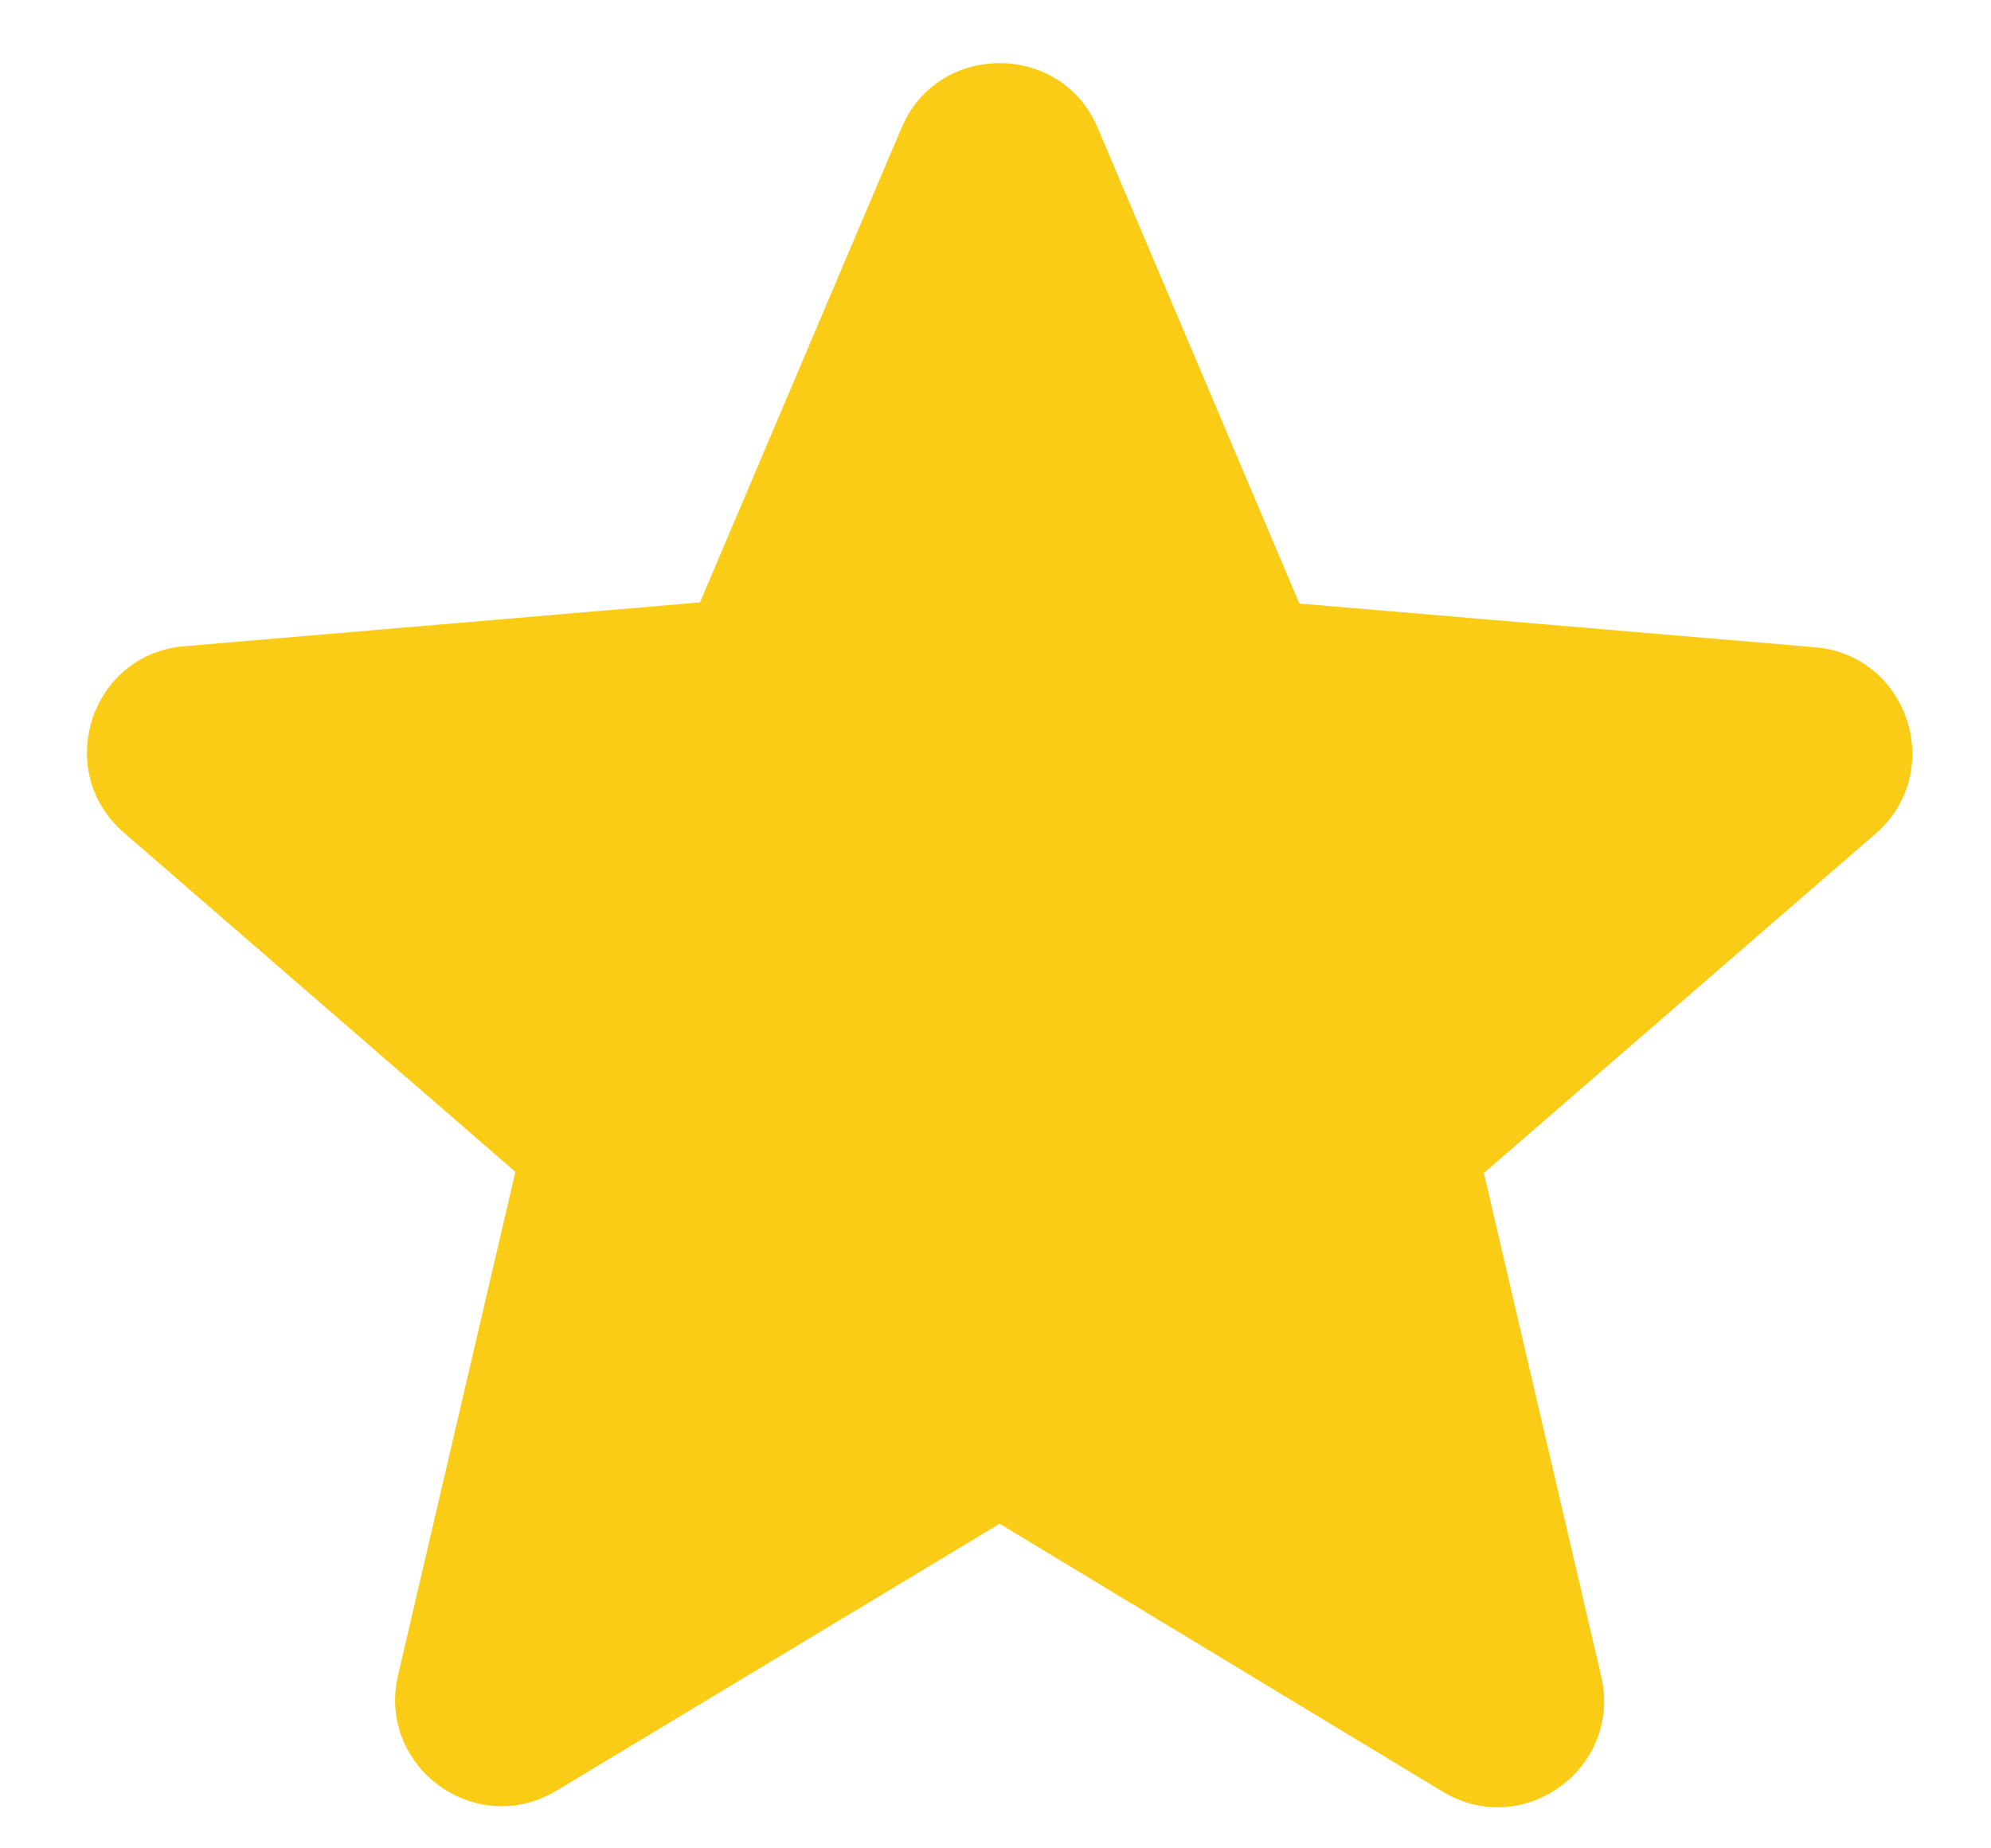 <svg width="14" height="13" viewBox="0 0 14 13" fill="none" xmlns="http://www.w3.org/2000/svg">
<path d="M7.029 10.717L10.142 12.6C10.711 12.945 11.409 12.435 11.259 11.79L10.434 8.25L13.187 5.865C13.689 5.43 13.419 4.605 12.759 4.552L9.137 4.245L7.719 0.9C7.464 0.292 6.594 0.292 6.339 0.9L4.922 4.237L1.299 4.545C0.639 4.597 0.369 5.422 0.872 5.857L3.624 8.242L2.799 11.783C2.649 12.428 3.347 12.938 3.917 12.592L7.029 10.717Z" fill="#FACC15"/>
</svg>
